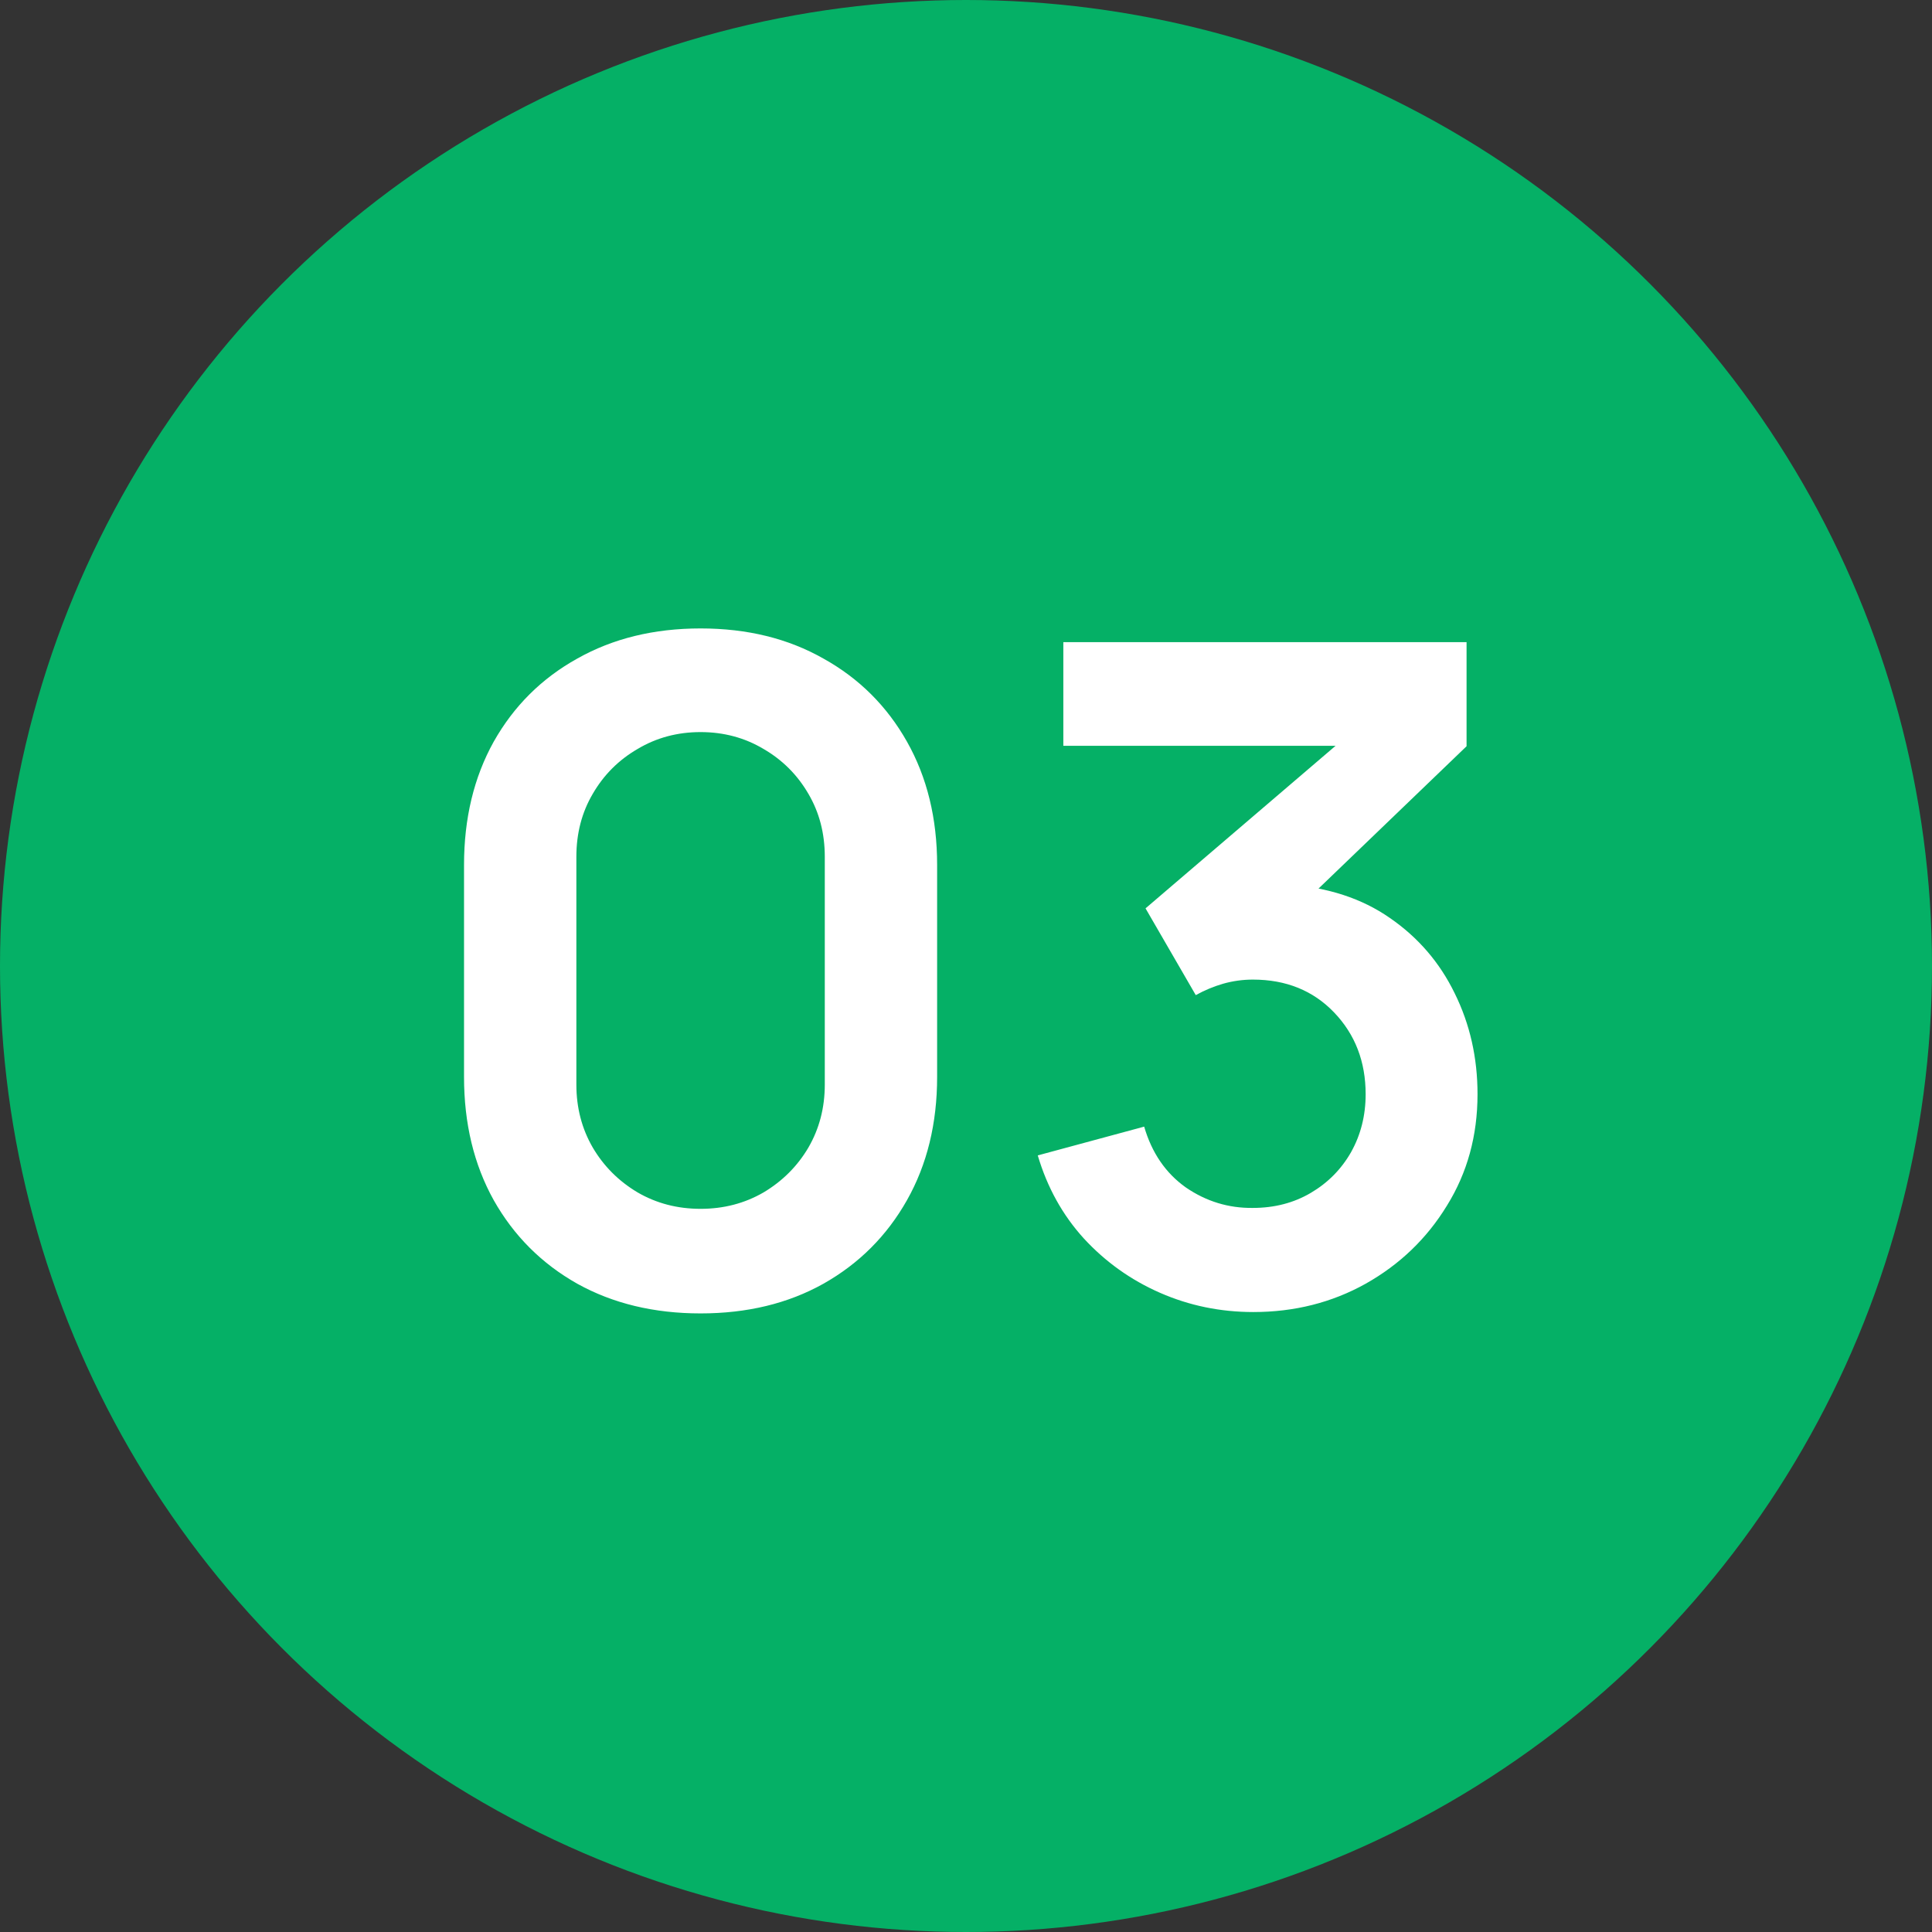 <svg width="55" height="55" viewBox="0 0 55 55" fill="none" xmlns="http://www.w3.org/2000/svg">
<rect x="0" y="0" width="55" height="55" fill="#333333" stroke="none"/>
<circle cx="27.5" cy="27.5" r="27.5" fill="#05B066"/>
<path d="M19.944 37.39C18.618 37.39 17.448 37.108 16.434 36.545C15.42 35.973 14.627 35.18 14.055 34.166C13.491 33.152 13.21 31.982 13.21 30.656V24.624C13.21 23.298 13.491 22.128 14.055 21.114C14.627 20.1 15.42 19.311 16.434 18.748C17.448 18.176 18.618 17.89 19.944 17.89C21.27 17.89 22.435 18.176 23.441 18.748C24.455 19.311 25.248 20.1 25.82 21.114C26.392 22.128 26.678 23.298 26.678 24.624V30.656C26.678 31.982 26.392 33.152 25.82 34.166C25.248 35.18 24.455 35.973 23.441 36.545C22.435 37.108 21.27 37.39 19.944 37.39ZM19.944 34.413C20.602 34.413 21.2 34.257 21.738 33.945C22.275 33.624 22.7 33.2 23.012 32.671C23.324 32.134 23.48 31.536 23.48 30.877V24.39C23.48 23.723 23.324 23.125 23.012 22.596C22.7 22.059 22.275 21.634 21.738 21.322C21.2 21.001 20.602 20.841 19.944 20.841C19.285 20.841 18.687 21.001 18.15 21.322C17.612 21.634 17.188 22.059 16.876 22.596C16.564 23.125 16.408 23.723 16.408 24.39V30.877C16.408 31.536 16.564 32.134 16.876 32.671C17.188 33.2 17.612 33.624 18.15 33.945C18.687 34.257 19.285 34.413 19.944 34.413ZM35.679 37.351C34.743 37.351 33.859 37.169 33.027 36.805C32.195 36.441 31.471 35.925 30.856 35.258C30.249 34.591 29.812 33.802 29.543 32.892L32.572 32.073C32.789 32.818 33.183 33.395 33.755 33.802C34.336 34.201 34.973 34.396 35.666 34.387C36.281 34.387 36.832 34.244 37.317 33.958C37.802 33.672 38.184 33.286 38.461 32.801C38.738 32.307 38.877 31.757 38.877 31.15C38.877 30.223 38.578 29.447 37.98 28.823C37.382 28.199 36.611 27.887 35.666 27.887C35.38 27.887 35.098 27.926 34.821 28.004C34.552 28.082 34.292 28.19 34.041 28.329L32.611 25.859L38.903 20.477L39.176 21.231H30.271V18.28H41.75V21.244L36.693 26.106L36.667 25.183C37.802 25.261 38.769 25.577 39.566 26.132C40.372 26.687 40.987 27.402 41.412 28.277C41.845 29.152 42.062 30.11 42.062 31.15C42.062 32.329 41.772 33.386 41.191 34.322C40.619 35.258 39.848 35.999 38.877 36.545C37.915 37.082 36.849 37.351 35.679 37.351Z" fill="white"/>
</svg>

